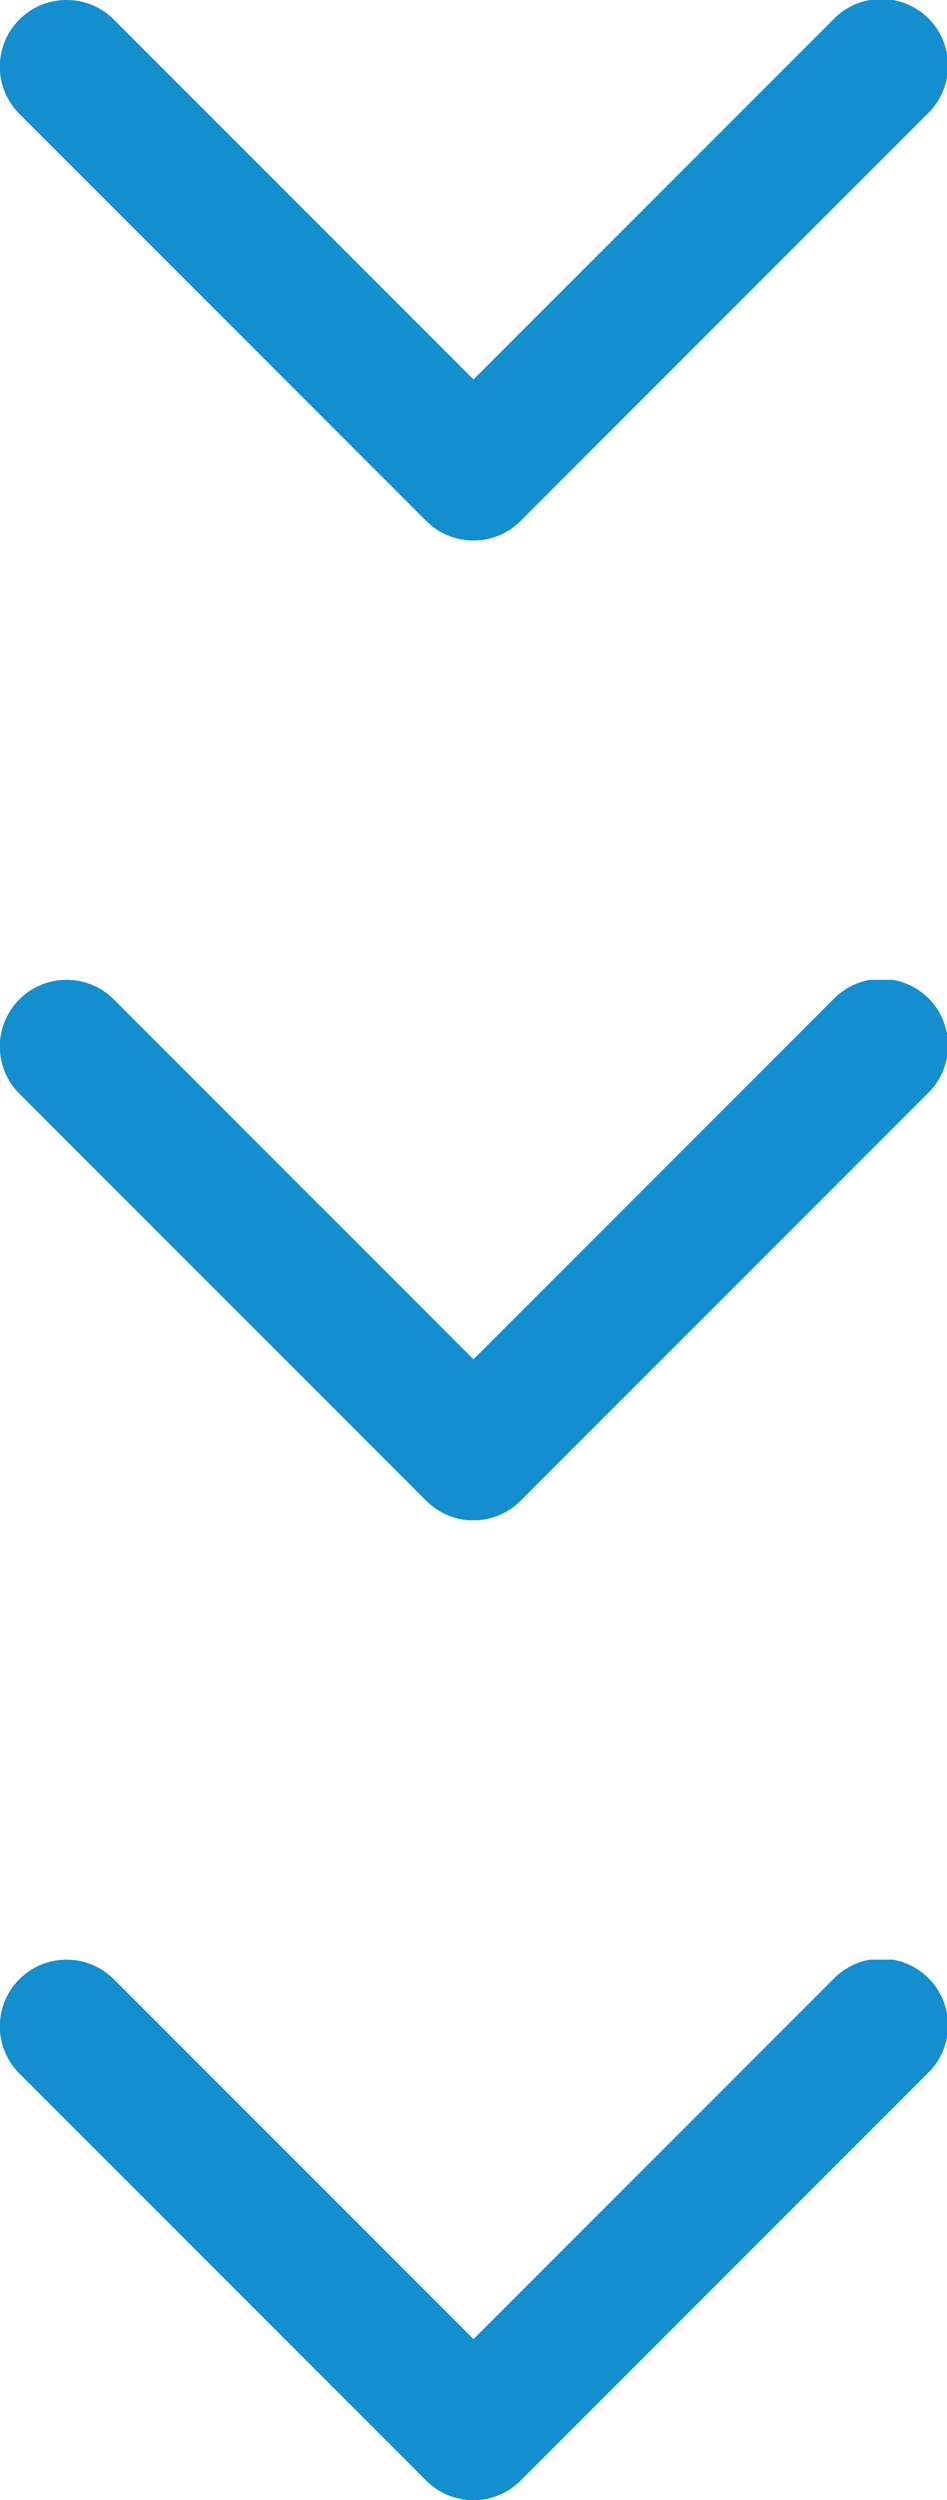 <svg id="Component_20_1" data-name="Component 20 – 1" xmlns="http://www.w3.org/2000/svg" xmlns:xlink="http://www.w3.org/1999/xlink" width="32.346" height="85.347" viewBox="0 0 32.346 85.347">
  <defs>
    <clipPath id="clip-path">
      <rect id="Rectangle_92" data-name="Rectangle 92" width="18.449" height="32.346" fill="#138ece"/>
    </clipPath>
  </defs>
  <g id="Group_2025" data-name="Group 2025" transform="translate(32.346) rotate(90)">
    <g id="Group_73" data-name="Group 73" clip-path="url(#clip-path)">
      <path id="Path_54" data-name="Path 54" d="M0,30.069A2.267,2.267,0,0,1,.667,28.46L12.954,16.173.667,3.885A2.276,2.276,0,1,1,3.885.667l13.9,13.9a2.276,2.276,0,0,1,0,3.218l-13.9,13.9A2.276,2.276,0,0,1,0,30.069" transform="translate(0 0)" fill="#138ece"/>
    </g>
  </g>
  <g id="Group_2028" data-name="Group 2028" transform="translate(32.346 33.449) rotate(90)">
    <g id="Group_73-2" data-name="Group 73" clip-path="url(#clip-path)">
      <path id="Path_54-2" data-name="Path 54" d="M0,30.069A2.267,2.267,0,0,1,.667,28.46L12.954,16.173.667,3.885A2.276,2.276,0,1,1,3.885.667l13.9,13.9a2.276,2.276,0,0,1,0,3.218l-13.9,13.9A2.276,2.276,0,0,1,0,30.069" transform="translate(0 0)" fill="#138ece"/>
    </g>
  </g>
  <g id="Group_2029" data-name="Group 2029" transform="translate(32.346 66.897) rotate(90)">
    <g id="Group_73-3" data-name="Group 73" clip-path="url(#clip-path)">
      <path id="Path_54-3" data-name="Path 54" d="M0,30.069A2.267,2.267,0,0,1,.667,28.46L12.954,16.173.667,3.885A2.276,2.276,0,1,1,3.885.667l13.9,13.9a2.276,2.276,0,0,1,0,3.218l-13.9,13.9A2.276,2.276,0,0,1,0,30.069" transform="translate(0 0)" fill="#138ece"/>
    </g>
  </g>
</svg>
